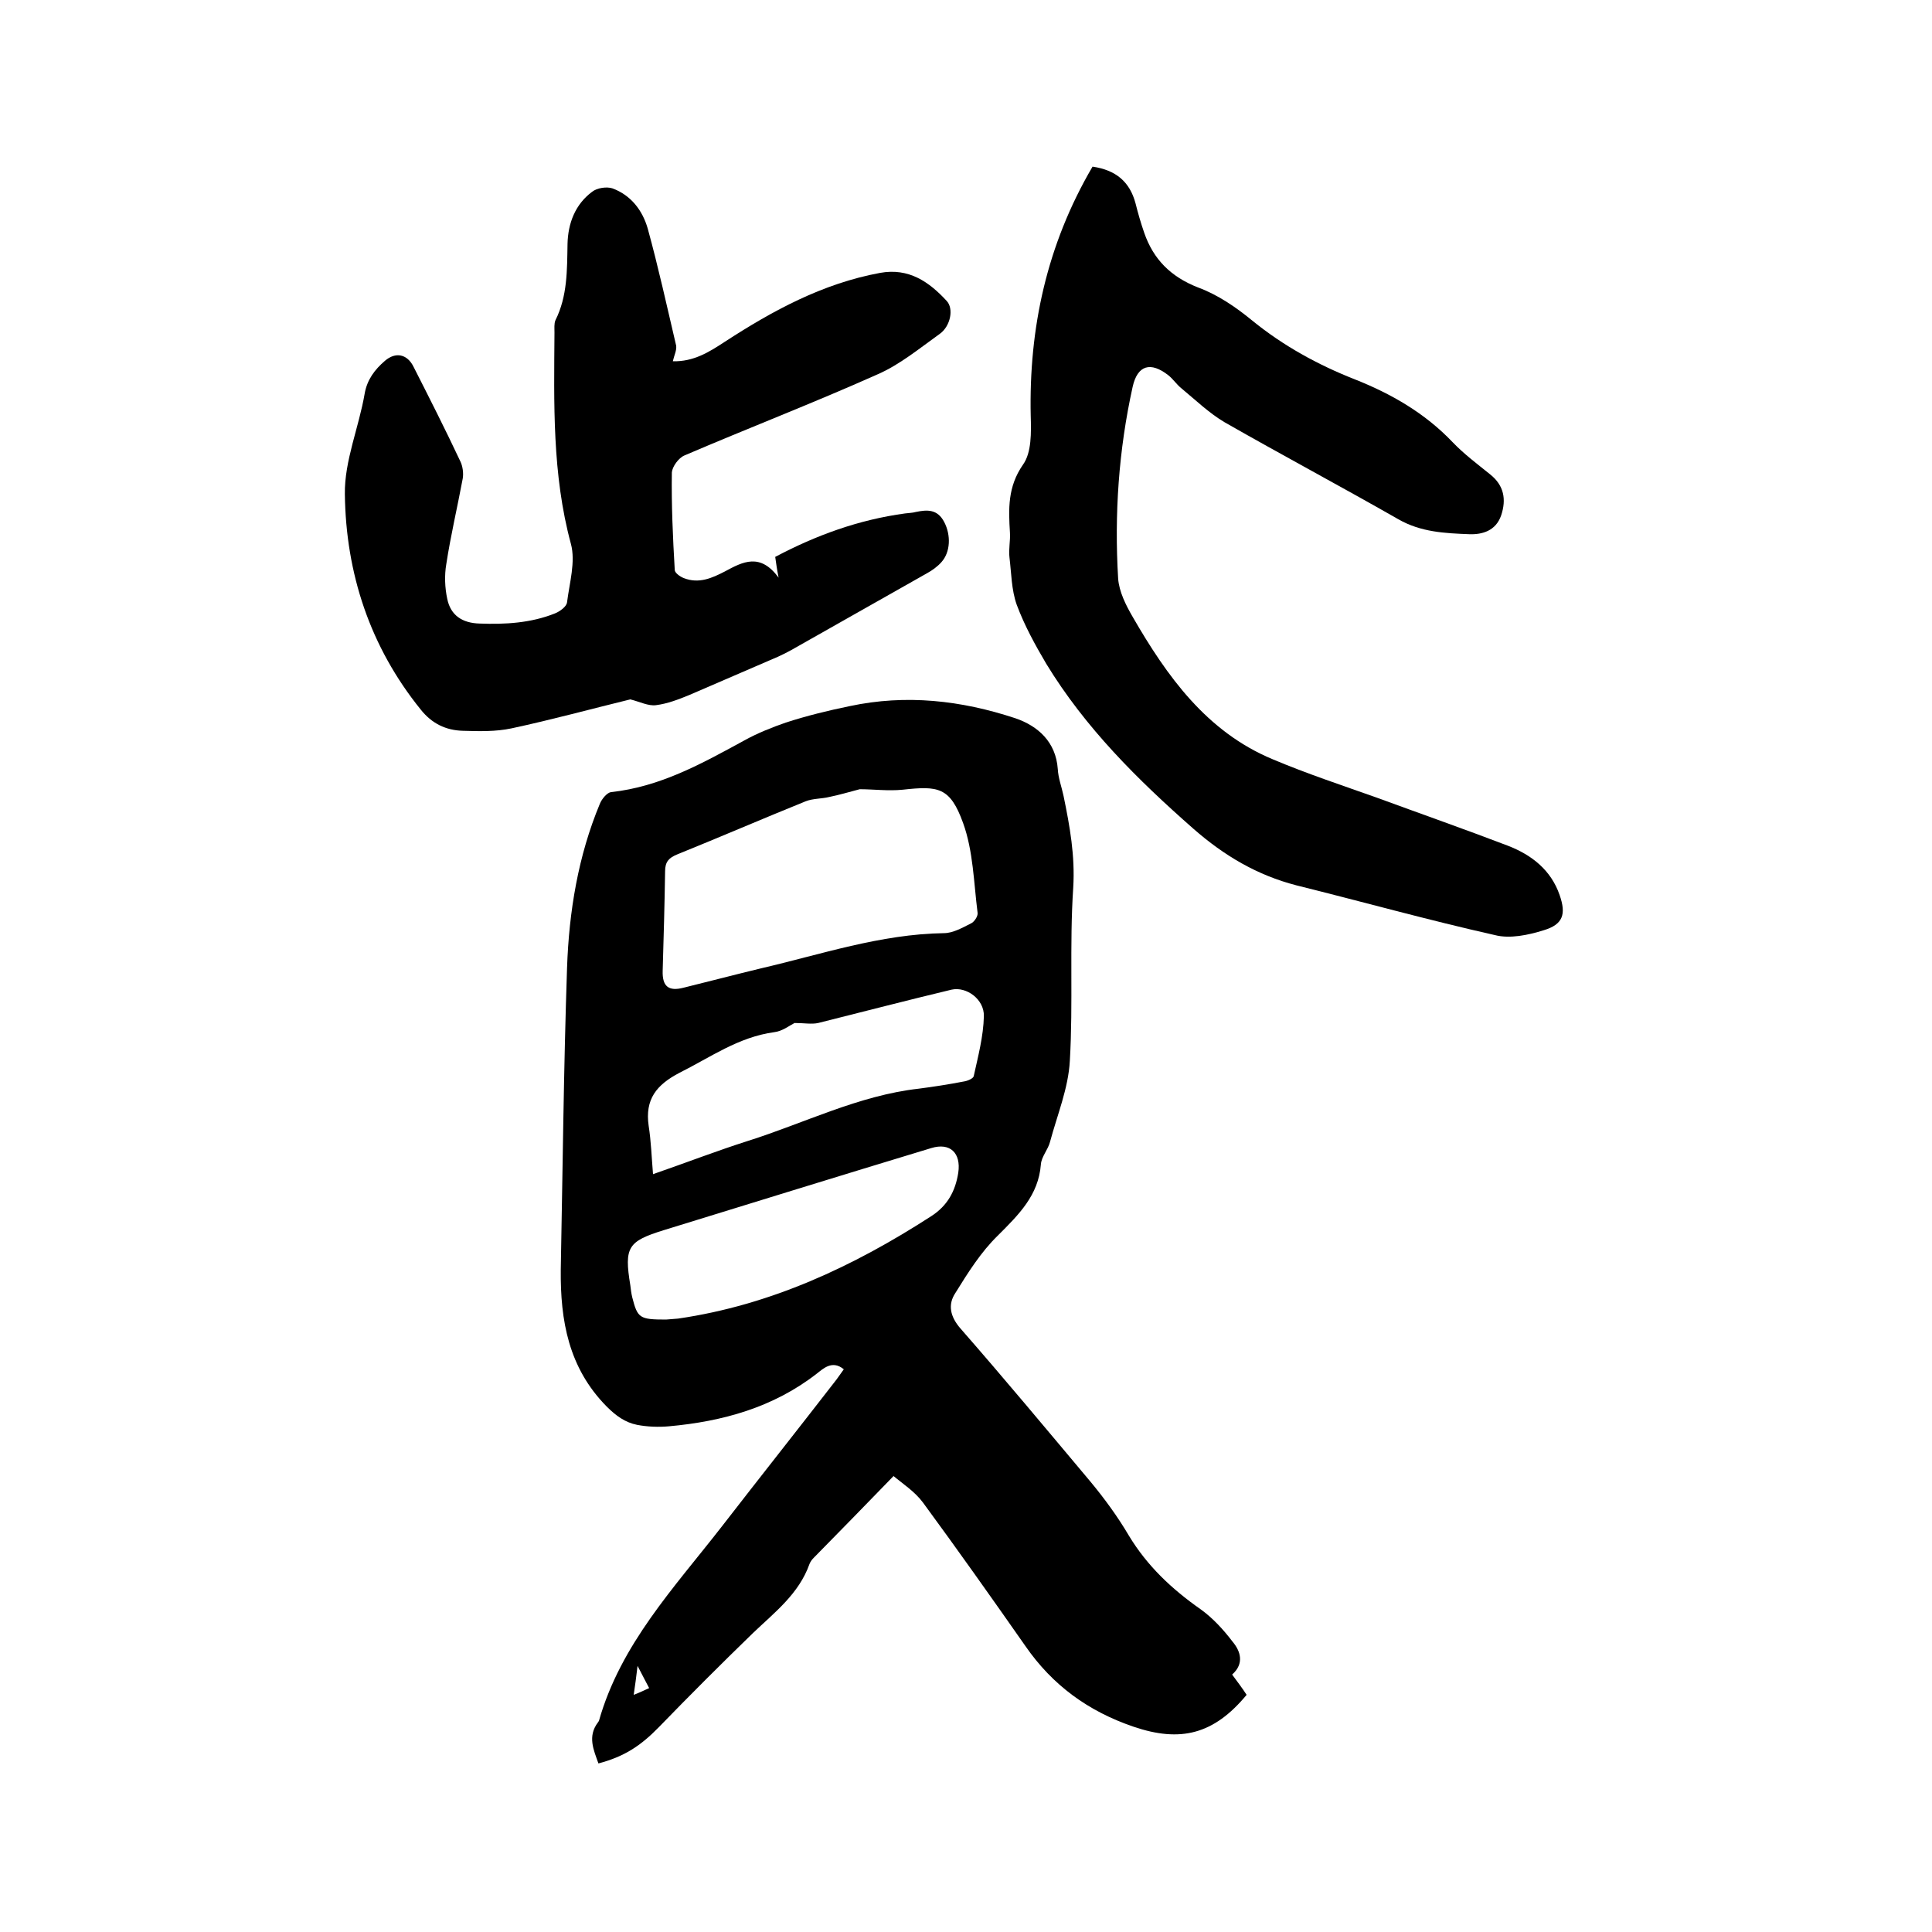 <svg enable-background="new 0 0 400 400" viewBox="0 0 400 400" xmlns="http://www.w3.org/2000/svg"><path d="m255.1 346.7c1.1 1.5 2.1 2.8 3 4.2-6.8 8.2-13.7 9.9-23.4 6.6-9.4-3.2-16.8-8.6-22.4-16.7-7-10-14-19.9-21.2-29.7-1.7-2.3-4.2-3.9-6.1-5.5-5.9 6.1-11.2 11.5-16.5 16.9-.4.4-.7.8-.9 1.3-2.2 6.2-7.2 10-11.7 14.3-6.6 6.4-13.1 12.9-19.5 19.5-3.8 3.9-7.2 6.1-12.5 7.5-1-2.8-2.3-5.6-.1-8.5.1-.1.1-.2.2-.3 4.5-15.9 15.6-27.6 25.4-40.2 7.9-10.2 15.9-20.3 23.8-30.5.5-.7 1-1.4 1.5-2.1-2.4-2-4.3-.1-5.6.9-9 7-19.5 9.9-30.6 10.9-2.2.2-4.5.1-6.6-.3-2.5-.5-4.4-1.9-6.3-3.8-7.9-8-9.6-17.8-9.5-28.3.4-20.8.6-41.7 1.3-62.5.4-11.7 2.3-23.2 6.8-34 .4-1 1.5-2.3 2.3-2.4 10.2-1.1 18.8-5.9 27.6-10.7 2.7-1.5 5.7-2.7 8.6-3.7 4.3-1.4 8.8-2.5 13.2-3.4 11.7-2.5 23.1-1.2 34.3 2.5 4.7 1.6 8.4 4.9 8.8 10.5.1 1.9.8 3.7 1.2 5.6 1.3 6.3 2.4 12.4 2 19-.8 11.9 0 23.9-.7 35.8-.3 5.7-2.6 11.2-4.1 16.8-.4 1.6-1.8 3.1-1.9 4.7-.5 6.4-4.6 10.4-8.9 14.7-3.5 3.4-6.2 7.7-8.8 11.9-1.6 2.4-1.1 4.9 1.1 7.4 9.1 10.4 18 21.1 26.9 31.7 2.9 3.5 5.6 7.2 7.9 11.1 3.8 6.3 8.9 11.1 14.9 15.3 2.5 1.8 4.7 4.2 6.6 6.7 1.6 1.9 2.5 4.5-.1 6.8zm-77.1-183.3c-2.3.6-4.3 1.2-6.3 1.6-1.6.4-3.4.3-4.9.9-8.9 3.6-17.7 7.4-26.6 11-1.7.7-2.5 1.5-2.5 3.5-.1 6.9-.3 13.7-.5 20.6-.1 3.2 1.2 4.3 4.3 3.5 5.3-1.3 10.6-2.7 16-4 12.5-2.9 24.8-7.1 37.9-7.3 1.9 0 3.8-1.1 5.6-2 .7-.3 1.5-1.5 1.4-2.2-.8-6.3-.9-12.8-3-18.6-2.7-7.5-5.2-7.7-12.5-6.9-3 .3-6.1-.1-8.9-.1zm-42.8 79.7c7.2-2.5 13.4-4.9 19.7-6.9 11.7-3.7 22.9-9.4 35.3-10.8 3.1-.4 6.3-.9 9.4-1.5.7-.1 1.9-.6 2-1.1.9-4.1 2-8.2 2.1-12.4.1-3.5-3.6-6.2-6.7-5.5-9.2 2.2-18.4 4.6-27.6 6.9-1.4.3-2.9 0-4.9 0-1 .5-2.5 1.7-4.2 1.9-7.4 1-13.2 5.2-19.6 8.4-4.8 2.5-7.2 5.5-6.4 11 .5 3.2.6 6.4.9 10zm2.7 30.1c.2 0 1.4-.1 2.5-.2 19.2-2.8 36.3-10.8 52.4-21.2 3.4-2.2 5-5.2 5.6-9 .6-4.1-1.7-6.3-5.6-5.1-18.5 5.6-36.9 11.3-55.4 17-7.4 2.3-8.2 3.5-6.9 11.4.1.8.2 1.7.4 2.5 1.1 4.3 1.5 4.6 7 4.6zm-5.9 71.7c-.3 2.5-.5 4-.8 6 1.3-.5 2.1-.9 3.2-1.4-.7-1.3-1.3-2.5-2.4-4.6z"/><path d="m139.3 74.8c4.3.1 7.5-1.9 10.7-4 10-6.5 20.3-12.1 32.2-14.3 6-1.1 10.2 1.9 13.8 5.8 1.5 1.6.8 5.2-1.4 6.8-4.2 3-8.3 6.4-12.9 8.4-13.2 5.9-26.7 11.1-40 16.8-1.2.5-2.5 2.3-2.6 3.5-.1 6.7.2 13.4.6 20.2 0 .6 1.1 1.4 1.9 1.7 3.1 1.2 5.8 0 8.5-1.4 3.7-2 7.3-3.9 11.1 1.3-.4-2-.5-3-.7-4.3 8.5-4.5 17.3-7.7 26.9-9 .7-.1 1.5-.1 2.2-.3 2.4-.5 4.5-.6 5.9 2.1s1.3 6.2-.6 8.3c-.8.9-1.9 1.7-3 2.3-9.4 5.3-18.7 10.6-28.1 15.9-.9.5-1.9 1-2.8 1.4-6.1 2.6-12.2 5.3-18.3 7.9-2.2.9-4.5 1.8-6.9 2.1-1.6.2-3.3-.7-5.3-1.2-7.8 1.9-16.2 4.2-24.6 6-3.3.7-6.7.6-10.1.5-3.5-.1-6.4-1.5-8.7-4.4-10.5-13-15.5-28.2-15.7-44.6-.1-6.9 2.9-13.8 4.1-20.8.5-2.9 2.1-5 4.2-6.8 2.2-1.9 4.6-1.4 5.9 1.2 3.3 6.5 6.6 13 9.7 19.6.5 1 .7 2.5.5 3.6-1.1 5.9-2.5 11.8-3.4 17.7-.4 2.3-.3 4.9.2 7.2.7 3.4 3.1 5 6.7 5.1 5.3.2 10.6-.1 15.6-2.1 1-.4 2.4-1.4 2.5-2.3.5-4 1.8-8.4.8-12.1-3.9-14.4-3.5-29.1-3.4-43.8 0-.8-.1-1.8.2-2.5 2.5-5 2.4-10.4 2.5-15.8.1-4.3 1.6-8.2 5.1-10.8 1-.8 3-1.1 4.2-.7 3.8 1.4 6.2 4.5 7.3 8.3 2.2 8 4 16.2 5.9 24.3.1 1-.4 1.9-.7 3.2z"/><path d="m226.2 34.5c4.8.7 7.7 3.1 8.9 7.6.5 2 1.1 4.1 1.8 6.1 1.9 5.5 5.5 9.1 11.1 11.3 4.1 1.5 7.9 4.1 11.3 6.9 6.4 5.2 13.5 9.1 21.1 12.1s14.6 7 20.4 13.1c2.3 2.4 5.1 4.5 7.7 6.6 2.9 2.3 3.4 5.2 2.3 8.5-1.1 3.2-3.9 4-6.6 3.9-5-.2-10-.4-14.7-3.1-11.9-6.8-24.1-13.3-36-20.1-3.2-1.9-6-4.6-8.9-7-1-.8-1.7-1.9-2.7-2.7-3.7-2.9-6.4-2.1-7.4 2.4-2.9 13.1-3.8 26.4-3 39.7.2 2.7 1.6 5.5 3 7.9 7.1 12.3 15.3 23.8 29 29.5 7.1 3 14.4 5.4 21.7 8 9 3.3 18.1 6.5 27 9.9 4.9 1.9 8.9 5 10.7 10.2 1.4 4 .7 6.1-3.3 7.3-3.2 1-7 1.8-10.1 1-13.8-3.1-27.4-6.9-41.1-10.3-8.1-2.1-14.9-6.1-21.3-11.7-11.6-10.2-22.4-20.9-30.5-34.2-2.3-3.9-4.5-7.9-6.1-12.2-1.1-3.1-1.1-6.5-1.5-9.8-.2-1.7.2-3.4.1-5.1-.3-4.9-.5-9.5 2.7-14.1 1.8-2.5 1.7-6.7 1.6-10.1-.4-18.1 3.3-35.4 12.8-51.6z"/></svg>